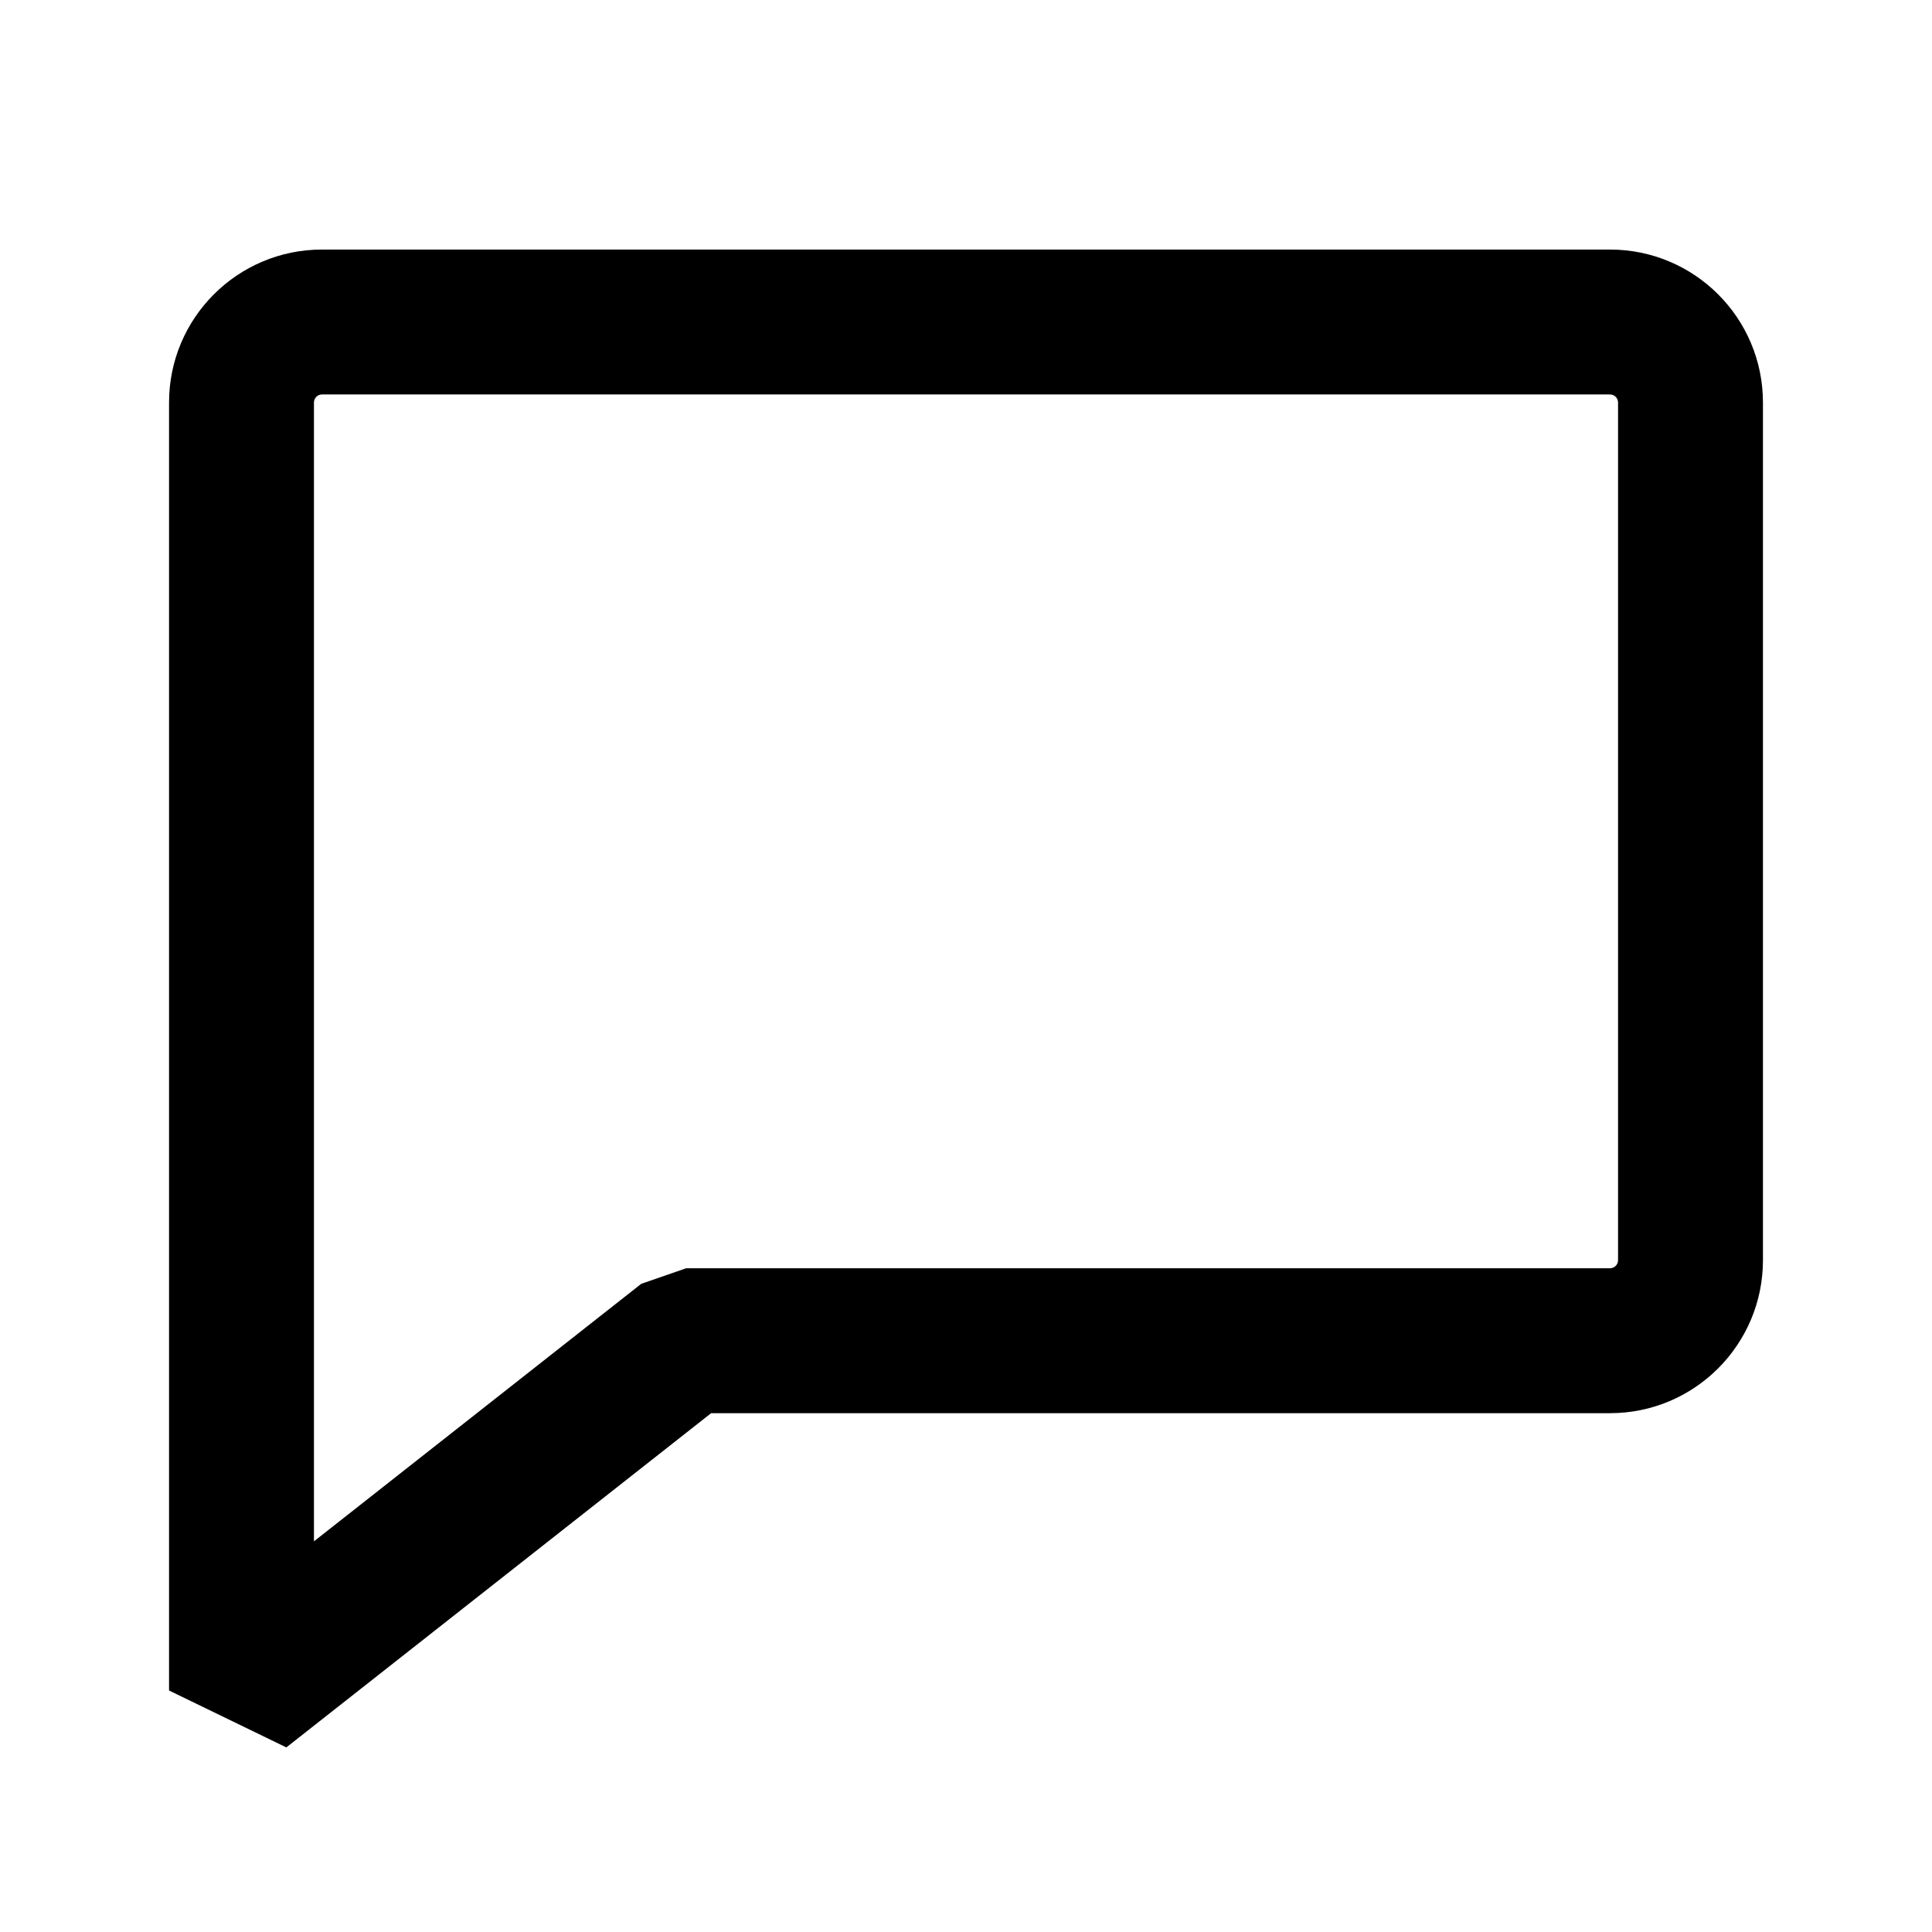 <svg xmlns="http://www.w3.org/2000/svg" width="24" height="24" viewBox="0 0 24 24" fill="none">
<path fill-rule="evenodd" clip-rule="evenodd" d="M2.1 5C2.1 3.951 2.951 3.1 4 3.1H20C21.049 3.1 21.9 3.951 21.9 5V15.655C21.9 16.704 21.049 17.555 20 17.555H8.834L3.557 21.707L2.1 21V5ZM4 4.9C3.945 4.9 3.9 4.945 3.9 5V19.147L7.966 15.948L8.523 15.755H20C20.055 15.755 20.1 15.71 20.1 15.655V5C20.1 4.945 20.055 4.9 20 4.9H4Z" fill="black"/>
</svg>